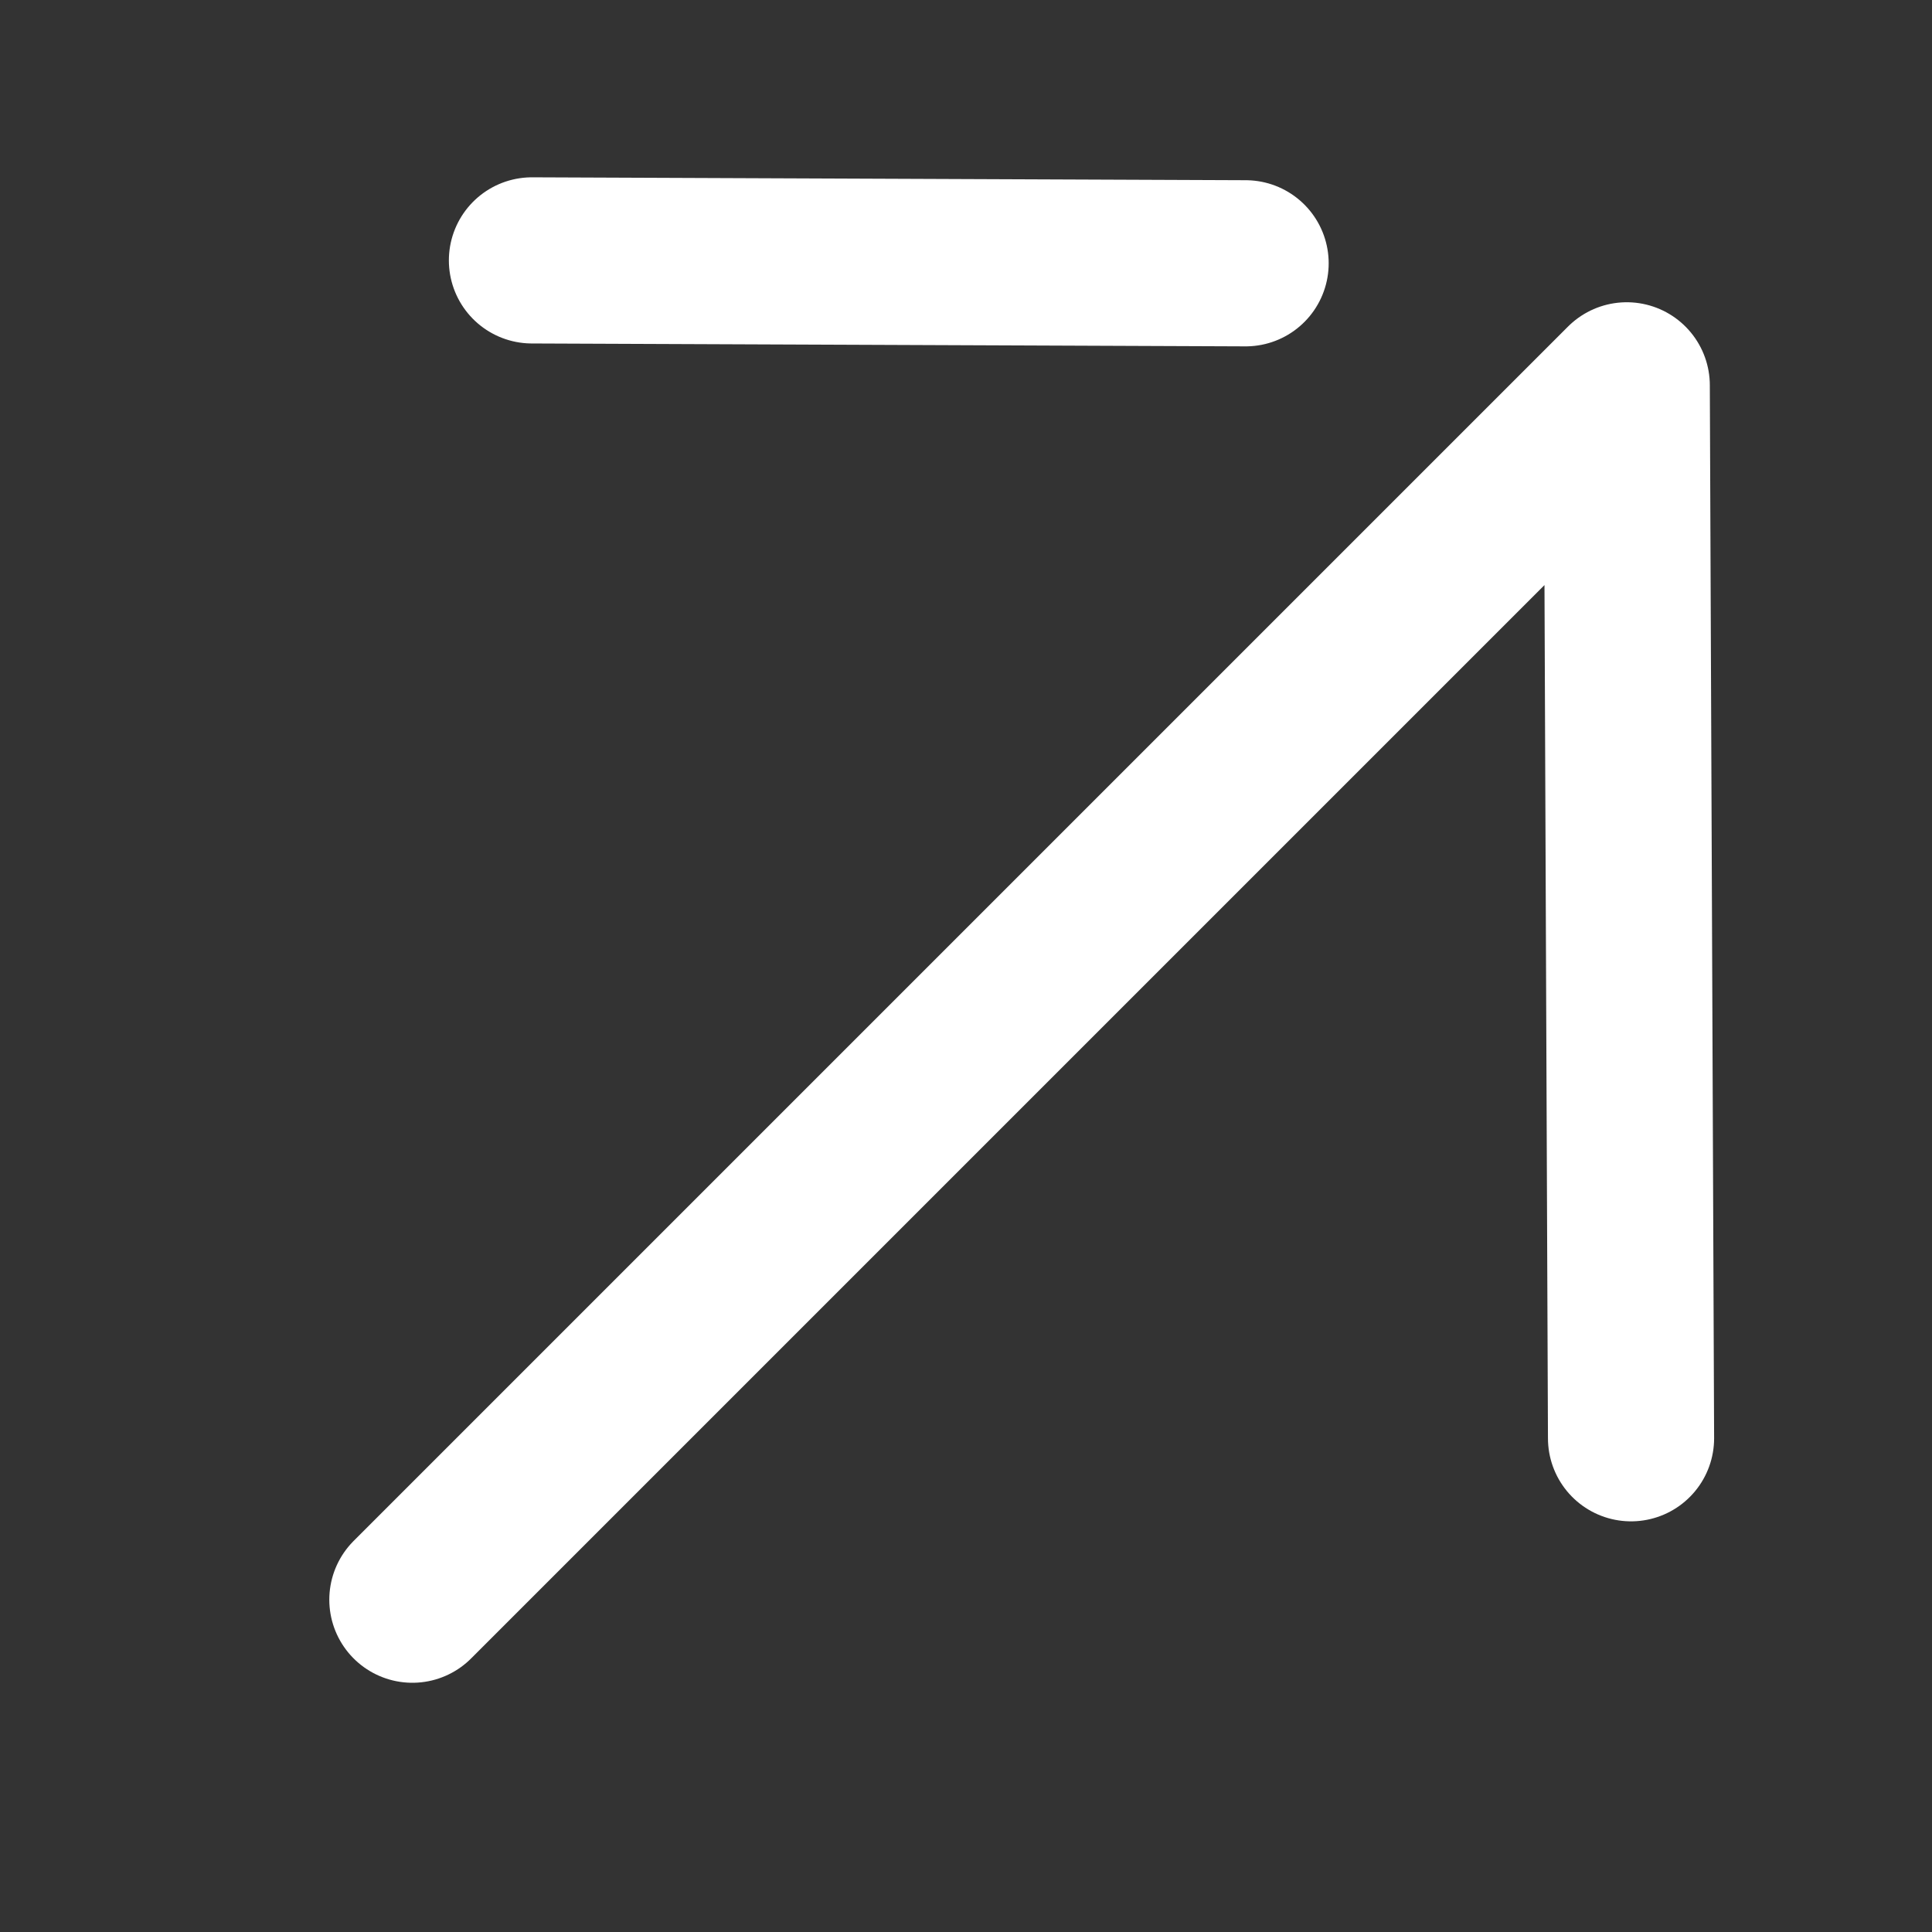 <svg viewBox="0 0 18 18" fill="none" xmlns="http://www.w3.org/2000/svg"><rect x="0" y="0" width="18" height="18" fill="#333333" stroke="none"/><mask id="a" maskUnits="userSpaceOnUse" x="0" y="0"><path fill="#D9D9D9" d="M0 0h18v18H0z"/></mask><g mask="url(#a)" stroke="#fff" stroke-width="1.548" stroke-linecap="round" stroke-linejoin="round"><path d="M3.842 14.904 15.156 3.59l.04 9.81M11.605 2.453l-6.649-.027"/></g></svg>